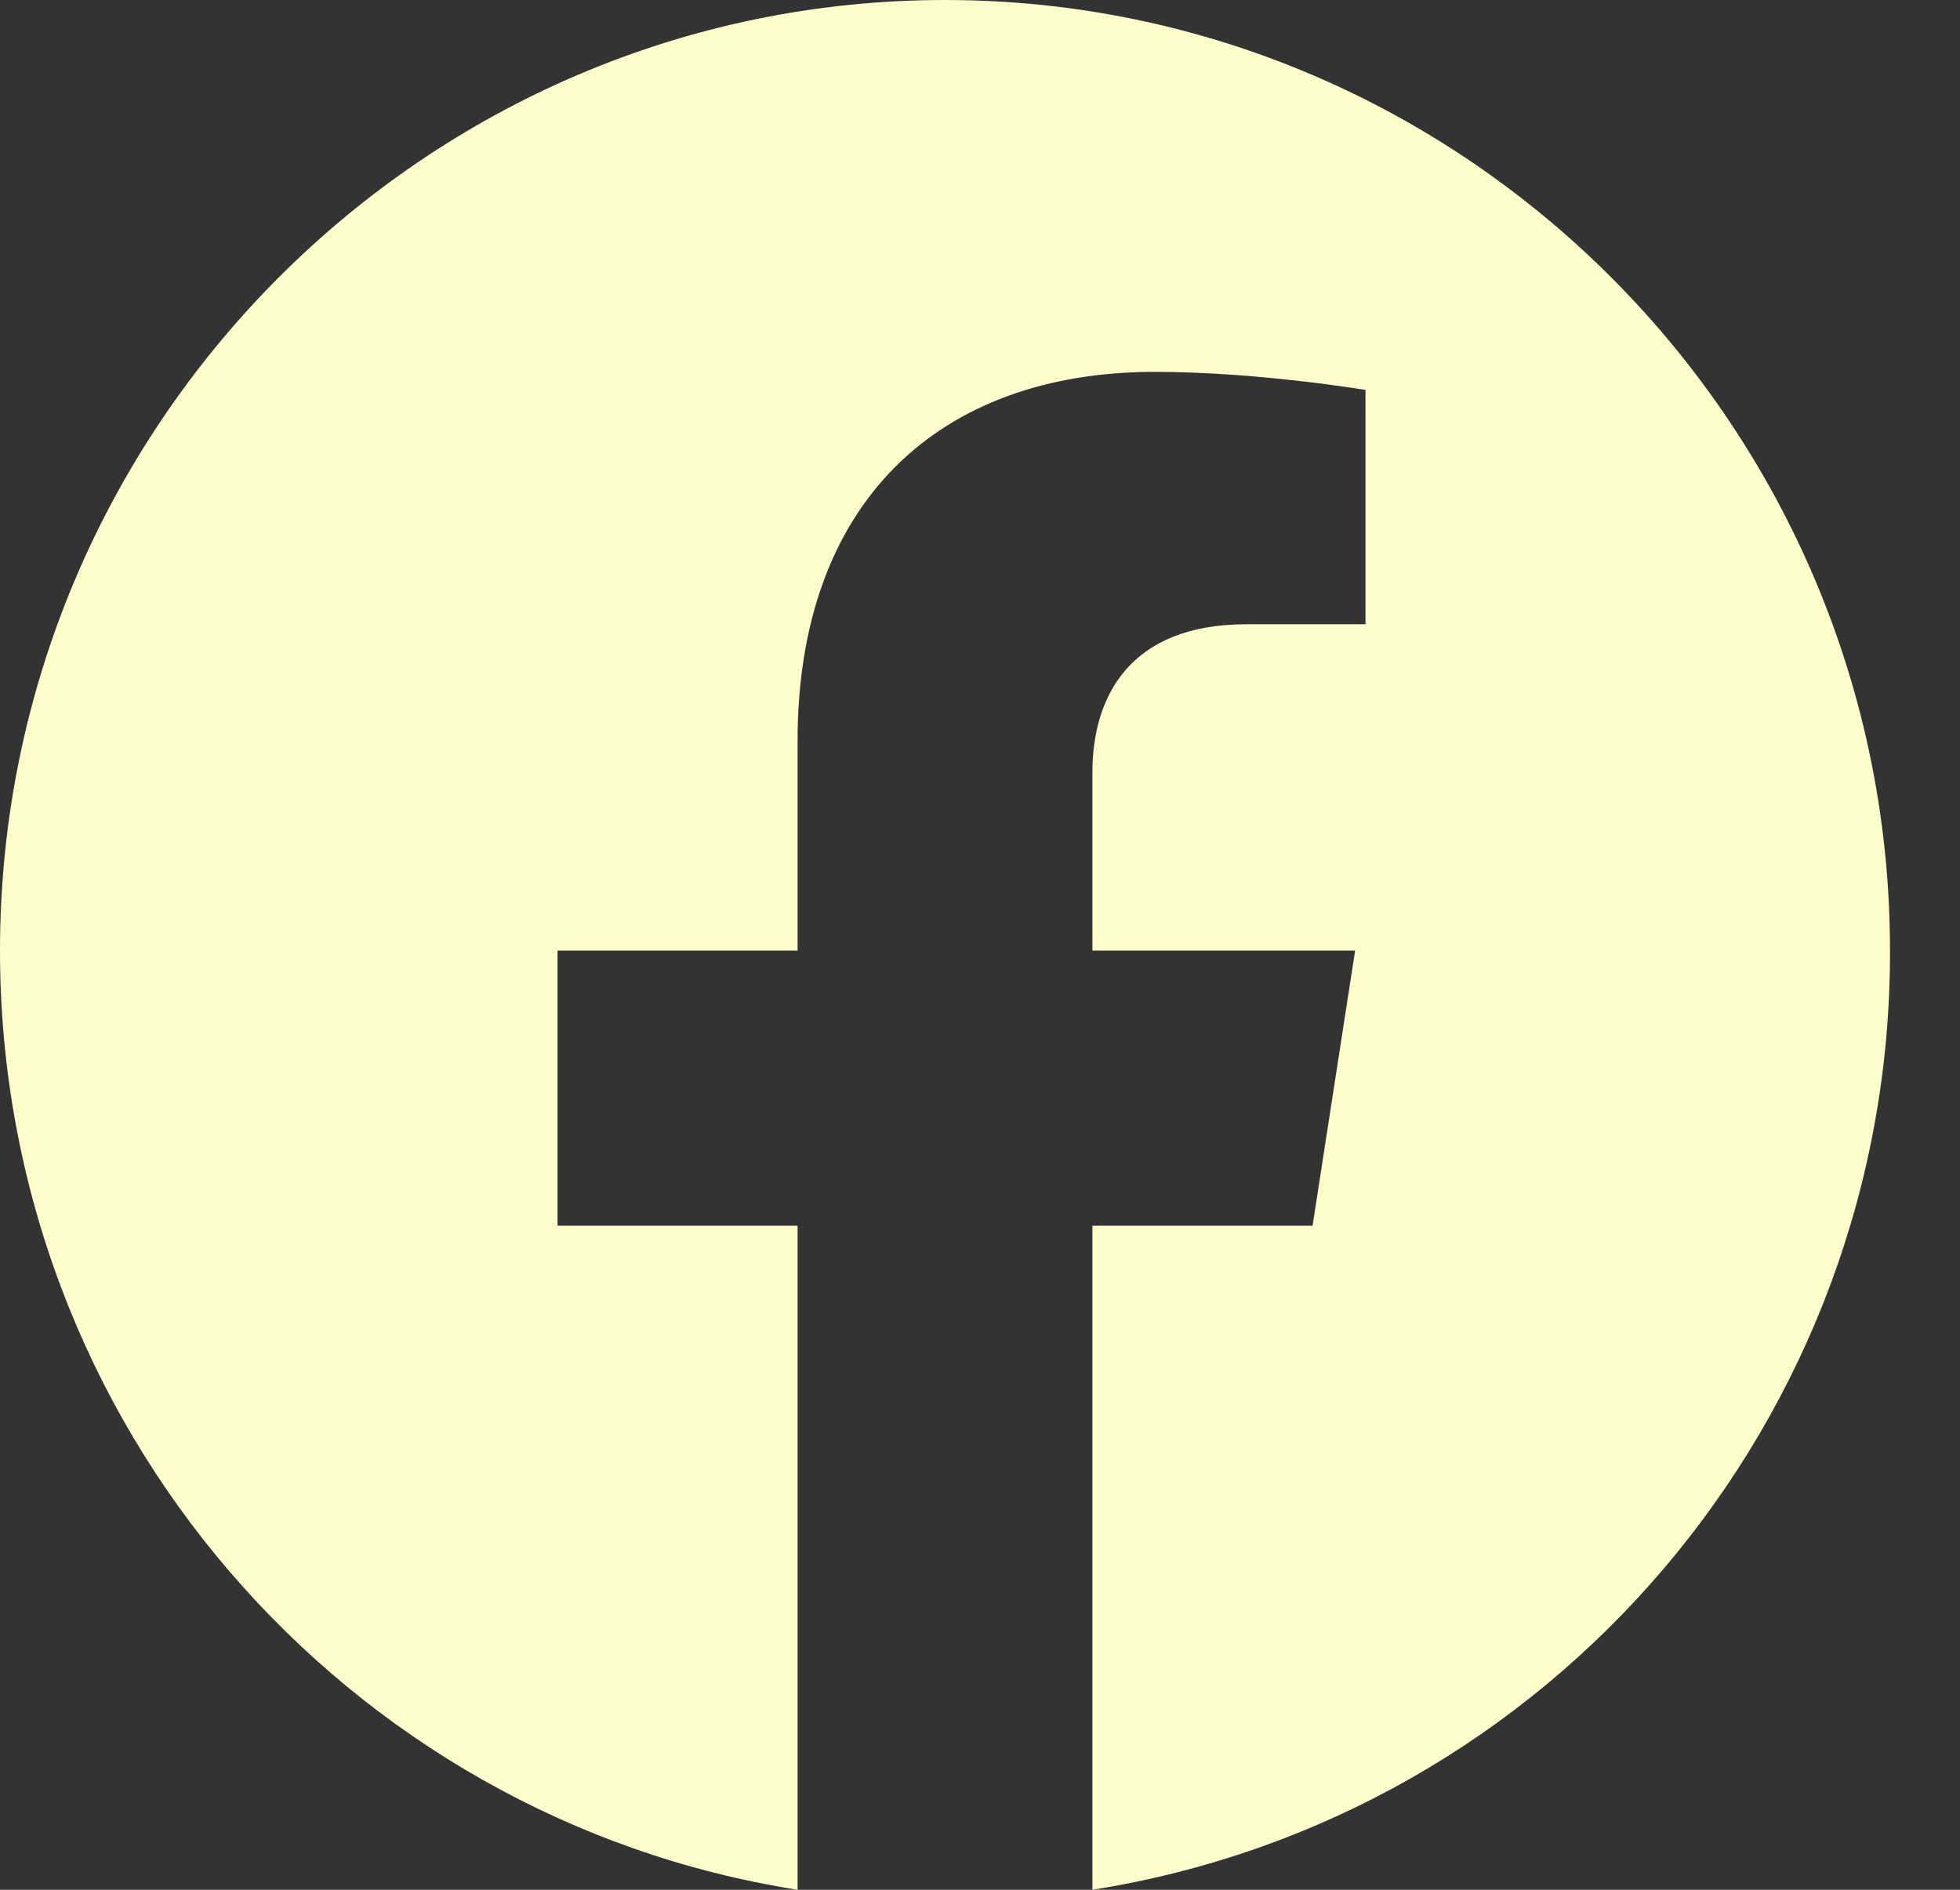 <?xml version="1.0" encoding="utf-8" ?>
<svg xmlns="http://www.w3.org/2000/svg" xmlns:xlink="http://www.w3.org/1999/xlink" width="28" height="27">
	<rect width="100%" height="100%" fill="#333333" stroke="none"/>
	<path fill="#FFFDCB" d="M13.5 0C6.075 0 0 6.086 0 13.581C0 20.358 4.941 25.983 11.394 27L11.394 17.512L7.965 17.512L7.965 13.581L11.394 13.581L11.394 10.586C11.394 7.184 13.405 5.313 16.497 5.313C17.968 5.313 19.507 5.571 19.507 5.571L19.507 8.919L17.806 8.919C16.132 8.919 15.606 9.962 15.606 11.033L15.606 13.581L19.359 13.581L18.751 17.512L15.606 17.512L15.606 27C22.179 25.958 27.015 20.262 27 13.581C27 6.086 20.925 0 13.5 0Z"/>
</svg>
